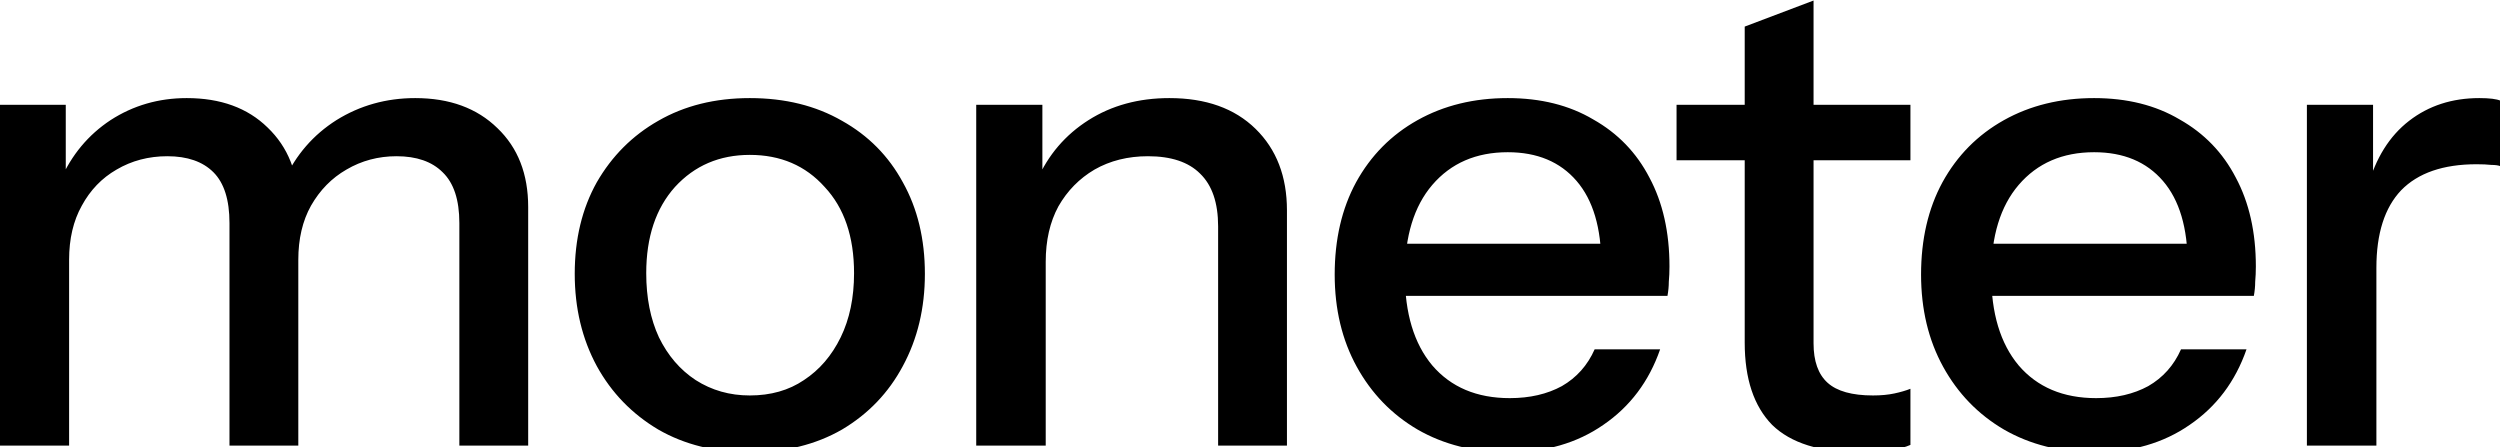 
<svg width="1773" height="317" viewBox="0 0 1773 317" fill="none" xmlns="http://www.w3.org/2000/svg">
<g clip-path="url(#clip0_14_48)">
<g clip-path="url(#clip1_14_48)">
<path d="M-0.277 316V74.305H46.64V131.175H49.01V316H-0.277ZM162.748 316V158.188C162.748 141.759 158.957 129.753 151.375 122.17C143.792 114.588 132.892 110.797 118.675 110.797C105.405 110.797 93.4 113.956 82.657 120.275C72.231 126.278 64.017 134.808 58.014 145.866C52.011 156.608 49.01 169.404 49.01 184.253L42.849 127.857C50.748 109.849 62.595 95.631 78.392 85.205C94.505 74.779 112.514 69.566 132.418 69.566C156.43 69.566 175.544 76.517 189.761 90.418C204.295 104.32 211.561 122.644 211.561 145.392V316H162.748ZM325.774 316V158.188C325.774 141.759 321.825 129.753 313.926 122.17C306.344 114.588 295.444 110.797 281.226 110.797C268.273 110.797 256.425 113.956 245.683 120.275C235.257 126.278 226.884 134.808 220.566 145.866C214.563 156.608 211.561 169.404 211.561 184.253L201.609 127.857C209.824 109.849 222.145 95.631 238.574 85.205C255.319 74.779 273.96 69.566 294.496 69.566C318.823 69.566 338.254 76.675 352.787 90.892C367.32 104.794 374.587 123.434 374.587 146.814V316H325.774ZM531.766 320.739C507.123 320.739 485.481 315.368 466.84 304.626C448.2 293.568 433.666 278.561 423.24 259.605C412.814 240.332 407.601 218.532 407.601 194.205C407.601 169.561 412.814 147.92 423.24 129.279C433.982 110.639 448.516 96.105 466.84 85.679C485.481 74.937 507.123 69.566 531.766 69.566C556.725 69.566 578.525 74.937 597.166 85.679C615.806 96.105 630.181 110.639 640.292 129.279C650.718 147.92 655.931 169.561 655.931 194.205C655.931 218.532 650.718 240.332 640.292 259.605C630.181 278.561 615.806 293.568 597.166 304.626C578.525 315.368 556.725 320.739 531.766 320.739ZM531.766 280.457C546.615 280.457 559.411 276.823 570.153 269.557C581.211 262.29 589.899 252.18 596.218 239.226C602.537 226.273 605.696 211.108 605.696 193.731C605.696 167.824 598.745 147.446 584.844 132.596C571.259 117.431 553.566 109.849 531.766 109.849C510.282 109.849 492.589 117.431 478.688 132.596C465.102 147.762 458.31 168.14 458.31 193.731C458.31 211.108 461.311 226.273 467.314 239.226C473.633 252.18 482.321 262.29 493.379 269.557C504.753 276.823 517.549 280.457 531.766 280.457ZM692.337 316V74.305H739.254V131.175H741.623V316H692.337ZM863.892 316V160.557C863.892 143.812 859.627 131.333 851.097 123.118C842.882 114.904 830.561 110.797 814.132 110.797C799.914 110.797 787.277 113.956 776.219 120.275C765.477 126.594 756.946 135.282 750.628 146.34C744.625 157.398 741.623 170.509 741.623 185.674L735.462 127.857C743.361 109.849 755.525 95.631 771.954 85.205C788.383 74.779 807.497 69.566 829.297 69.566C855.204 69.566 875.582 76.833 890.431 91.366C905.281 105.899 912.705 125.172 912.705 149.183V316H863.892ZM1069.78 320.739C1045.45 320.739 1023.97 315.368 1005.33 304.626C987.004 293.884 972.629 279.035 962.203 260.078C951.777 241.122 946.564 219.322 946.564 194.679C946.564 169.719 951.619 147.92 961.729 129.279C972.155 110.323 986.688 95.631 1005.33 85.205C1023.97 74.779 1045.3 69.566 1069.31 69.566C1092.69 69.566 1112.91 74.621 1129.97 84.731C1147.34 94.526 1160.61 108.269 1169.78 125.962C1179.25 143.654 1183.99 164.664 1183.99 188.992C1183.99 192.783 1183.84 196.416 1183.52 199.892C1183.52 203.051 1183.2 206.369 1182.57 209.844H979.738V172.879H1147.98L1135.65 187.57C1135.65 161.663 1129.81 141.917 1118.12 128.331C1106.43 114.746 1090.16 107.953 1069.31 107.953C1046.88 107.953 1029.02 115.694 1015.75 131.175C1002.8 146.34 996.325 167.508 996.325 194.679C996.325 222.166 1002.8 243.65 1015.75 259.131C1029.02 274.612 1047.35 282.352 1070.73 282.352C1084.95 282.352 1097.27 279.509 1107.69 273.822C1118.12 267.819 1125.86 259.131 1130.92 247.757H1177.36C1169.46 270.505 1156.03 288.355 1137.08 301.309C1118.44 314.262 1096 320.739 1069.78 320.739ZM1318.87 320.739C1290.75 320.739 1270.05 314.262 1256.78 301.309C1243.83 288.039 1237.35 268.609 1237.35 243.018V18.858L1286.17 0.375V243.492C1286.17 256.129 1289.48 265.449 1296.12 271.452C1302.75 277.455 1313.49 280.457 1328.34 280.457C1334.03 280.457 1339.09 279.983 1343.51 279.035C1347.93 278.087 1351.72 276.981 1354.88 275.718V315.526C1351.41 317.106 1346.51 318.37 1340.19 319.317C1333.87 320.265 1326.76 320.739 1318.87 320.739ZM1189.01 113.64V74.305H1354.88V113.64H1189.01ZM1485.64 320.739C1461.31 320.739 1439.83 315.368 1421.19 304.626C1402.86 293.884 1388.49 279.035 1378.06 260.078C1367.63 241.122 1362.42 219.322 1362.42 194.679C1362.42 169.719 1367.48 147.92 1377.59 129.279C1388.01 110.323 1402.55 95.631 1421.19 85.205C1439.83 74.779 1461.15 69.566 1485.16 69.566C1508.54 69.566 1528.76 74.621 1545.82 84.731C1563.2 94.526 1576.47 108.269 1585.63 125.962C1595.11 143.654 1599.85 164.664 1599.85 188.992C1599.85 192.783 1599.69 196.416 1599.38 199.892C1599.38 203.051 1599.06 206.369 1598.43 209.844H1395.59V172.879H1563.83L1551.51 187.57C1551.51 161.663 1545.67 141.917 1533.98 128.331C1522.29 114.746 1506.02 107.953 1485.16 107.953C1462.73 107.953 1444.88 115.694 1431.61 131.175C1418.66 146.34 1412.18 167.508 1412.18 194.679C1412.18 222.166 1418.66 243.65 1431.61 259.131C1444.88 274.612 1463.21 282.352 1486.59 282.352C1500.8 282.352 1513.12 279.509 1523.55 273.822C1533.98 267.819 1541.72 259.131 1546.77 247.757H1593.22C1585.32 270.505 1571.89 288.355 1552.93 301.309C1534.29 314.262 1511.86 320.739 1485.64 320.739ZM1636.05 316V74.305H1682.97V134.492H1685.34V316H1636.05ZM1685.34 189.94L1679.17 132.596C1684.86 112.06 1694.66 96.421 1708.56 85.679C1722.46 74.937 1739.05 69.566 1758.32 69.566C1765.58 69.566 1770.64 70.198 1773.48 71.462V117.905C1771.9 117.273 1769.69 116.957 1766.85 116.957C1764 116.641 1760.53 116.483 1756.42 116.483C1732.73 116.483 1714.88 122.644 1702.87 134.966C1691.18 147.288 1685.34 165.612 1685.34 189.94Z" fill="black"/>
</g>
</g>
<defs>
<clipPath id="clip0_14_48">
<rect width="1773" height="317" fill="white"/>
</clipPath>
<clipPath id="clip1_14_48">
<rect width="1773" height="317" fill="white"/>
</clipPath>
</defs>
</svg>
